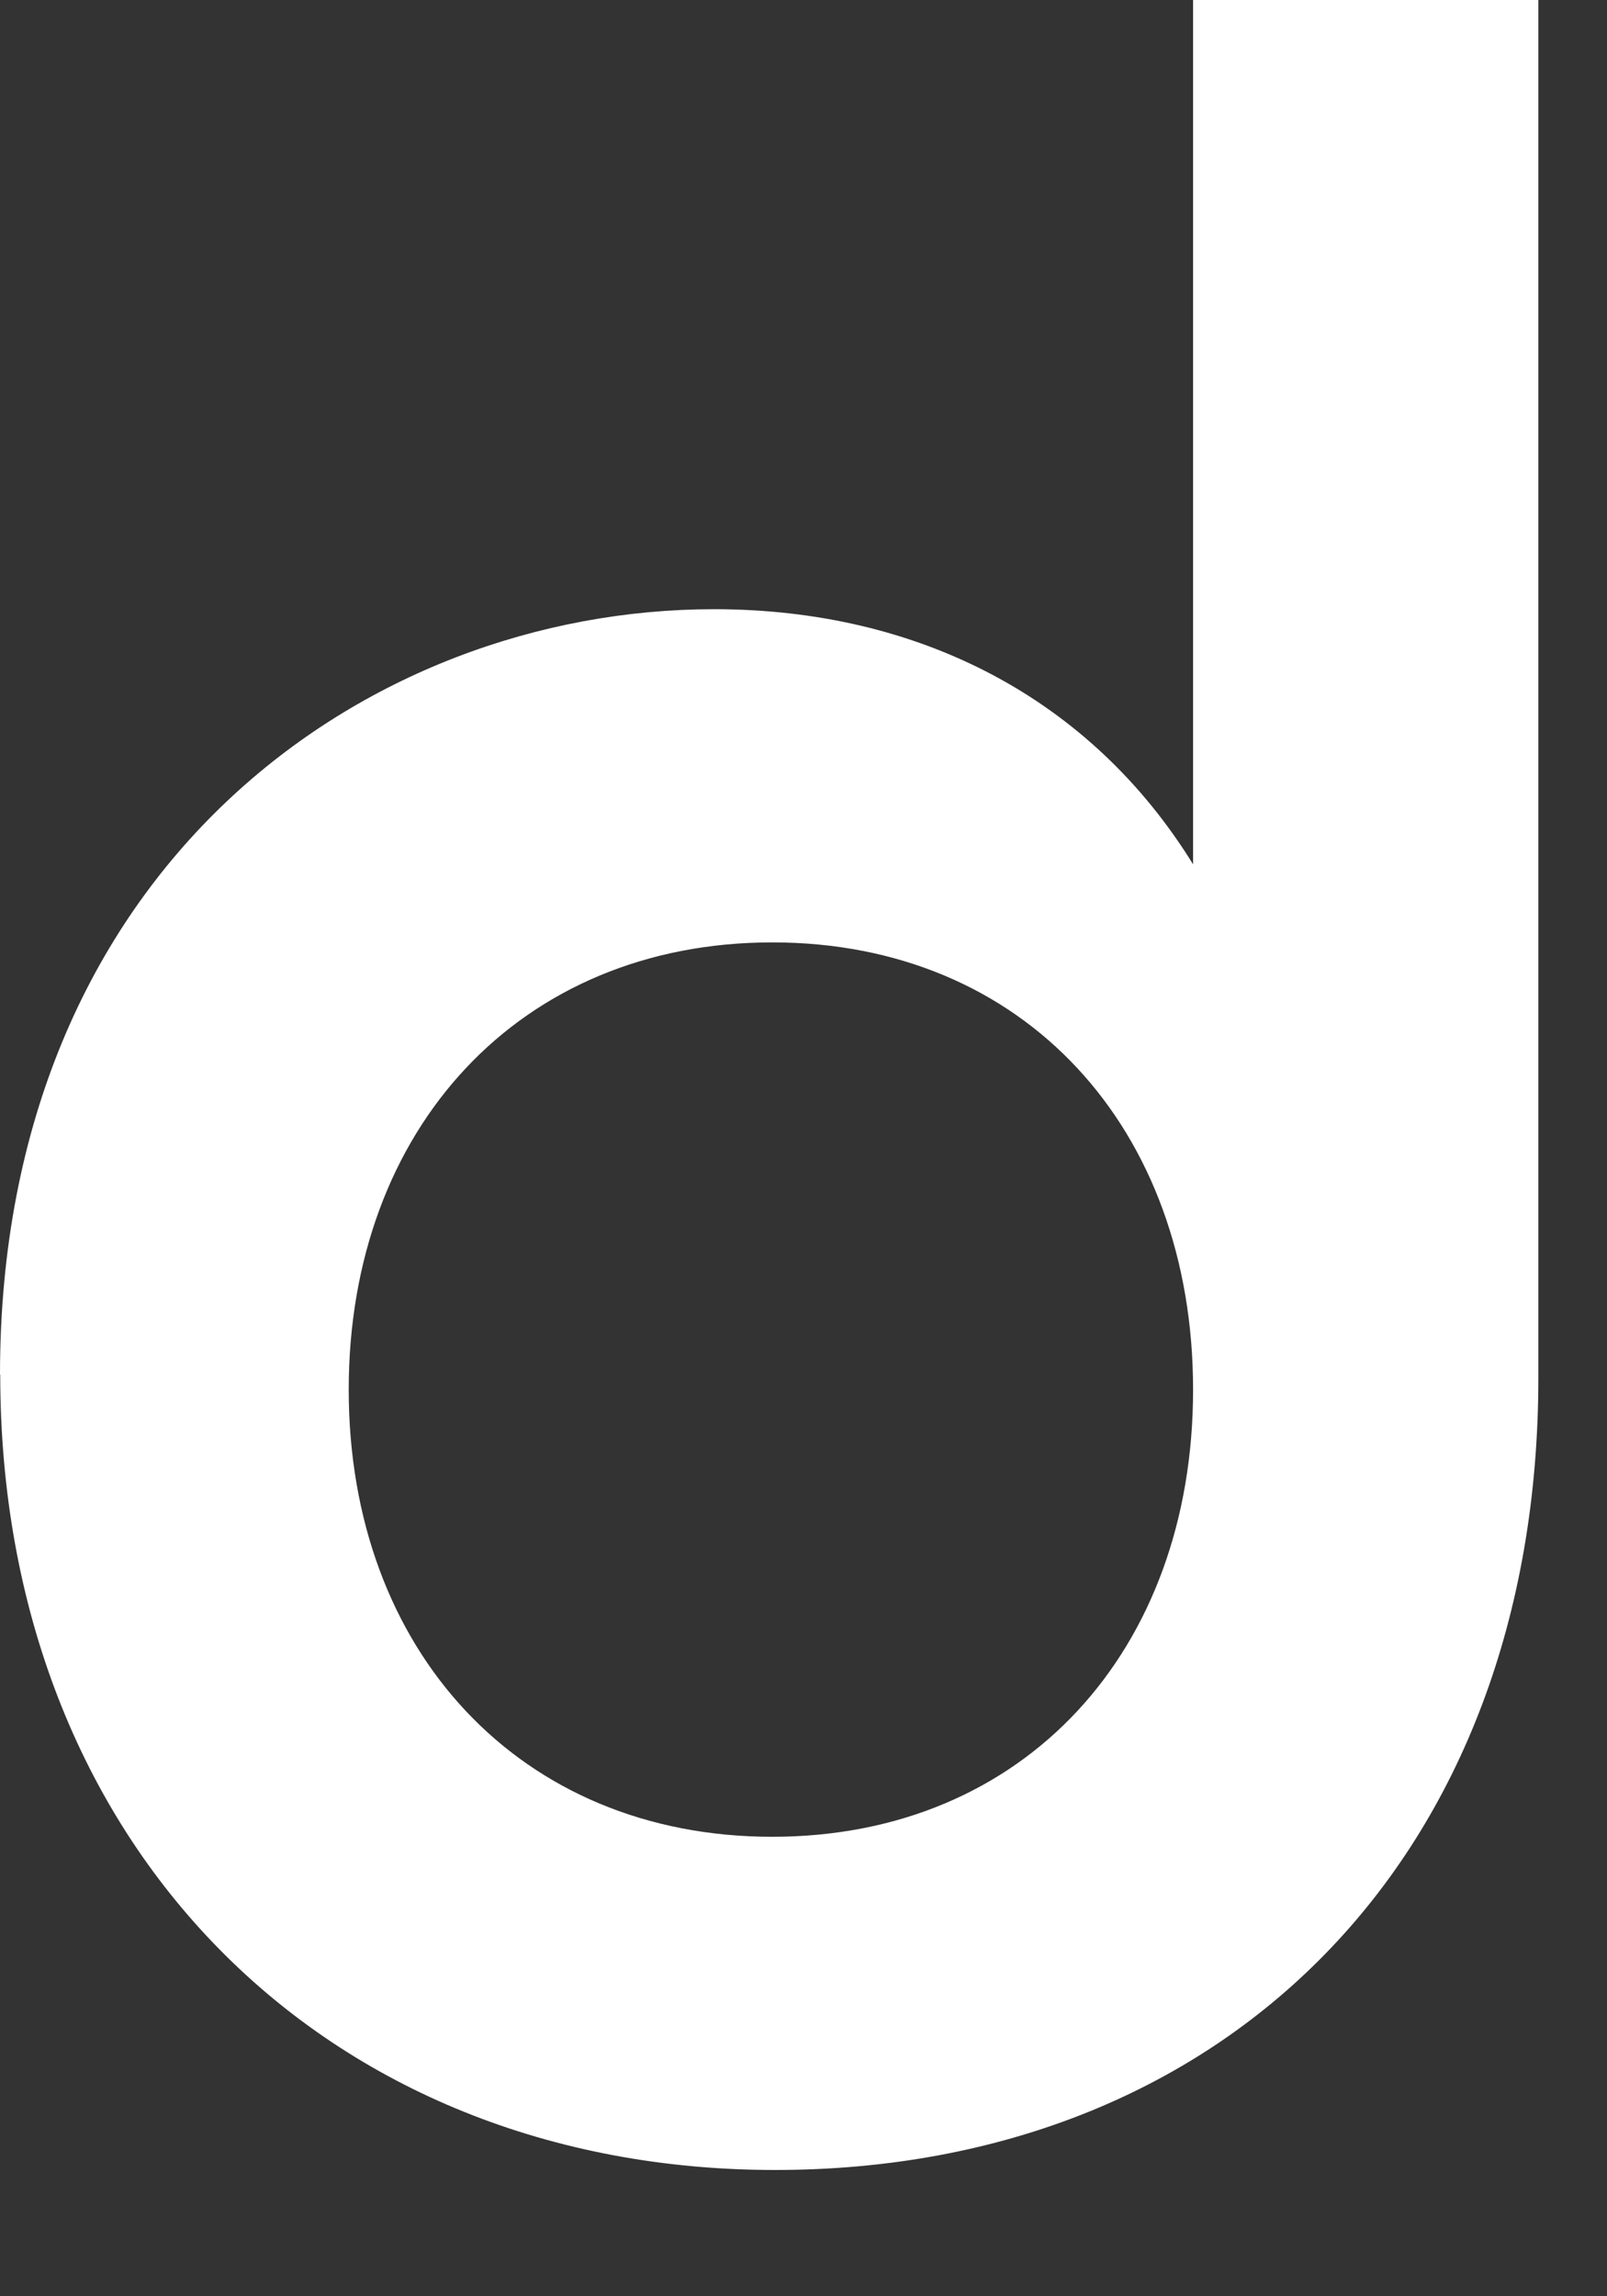 <?xml version="1.0" encoding="utf-8"?>
<svg xmlns="http://www.w3.org/2000/svg" fill="none" height="100%" overflow="visible" preserveAspectRatio="none" style="display: block;" viewBox="0 0 7 10" width="100%">
<rect x="0" y="0" width="7" height="10" fill="#333333" stroke="none"/>
<path d="M0 5.986C0 3.778 1.593 2.653 3.11 2.653C4.007 2.653 4.753 3.045 5.197 3.764V0H6.701V5.999C6.701 8.09 5.335 9.45 3.376 9.45C1.418 9.45 0.001 8.038 0.001 5.986H0ZM5.197 6.052C5.197 4.915 4.463 4.104 3.364 4.104C2.265 4.104 1.519 4.915 1.519 6.052C1.519 7.188 2.265 7.999 3.364 7.999C4.463 7.999 5.197 7.188 5.197 6.052Z" fill="white" id="Vector"/>
</svg>